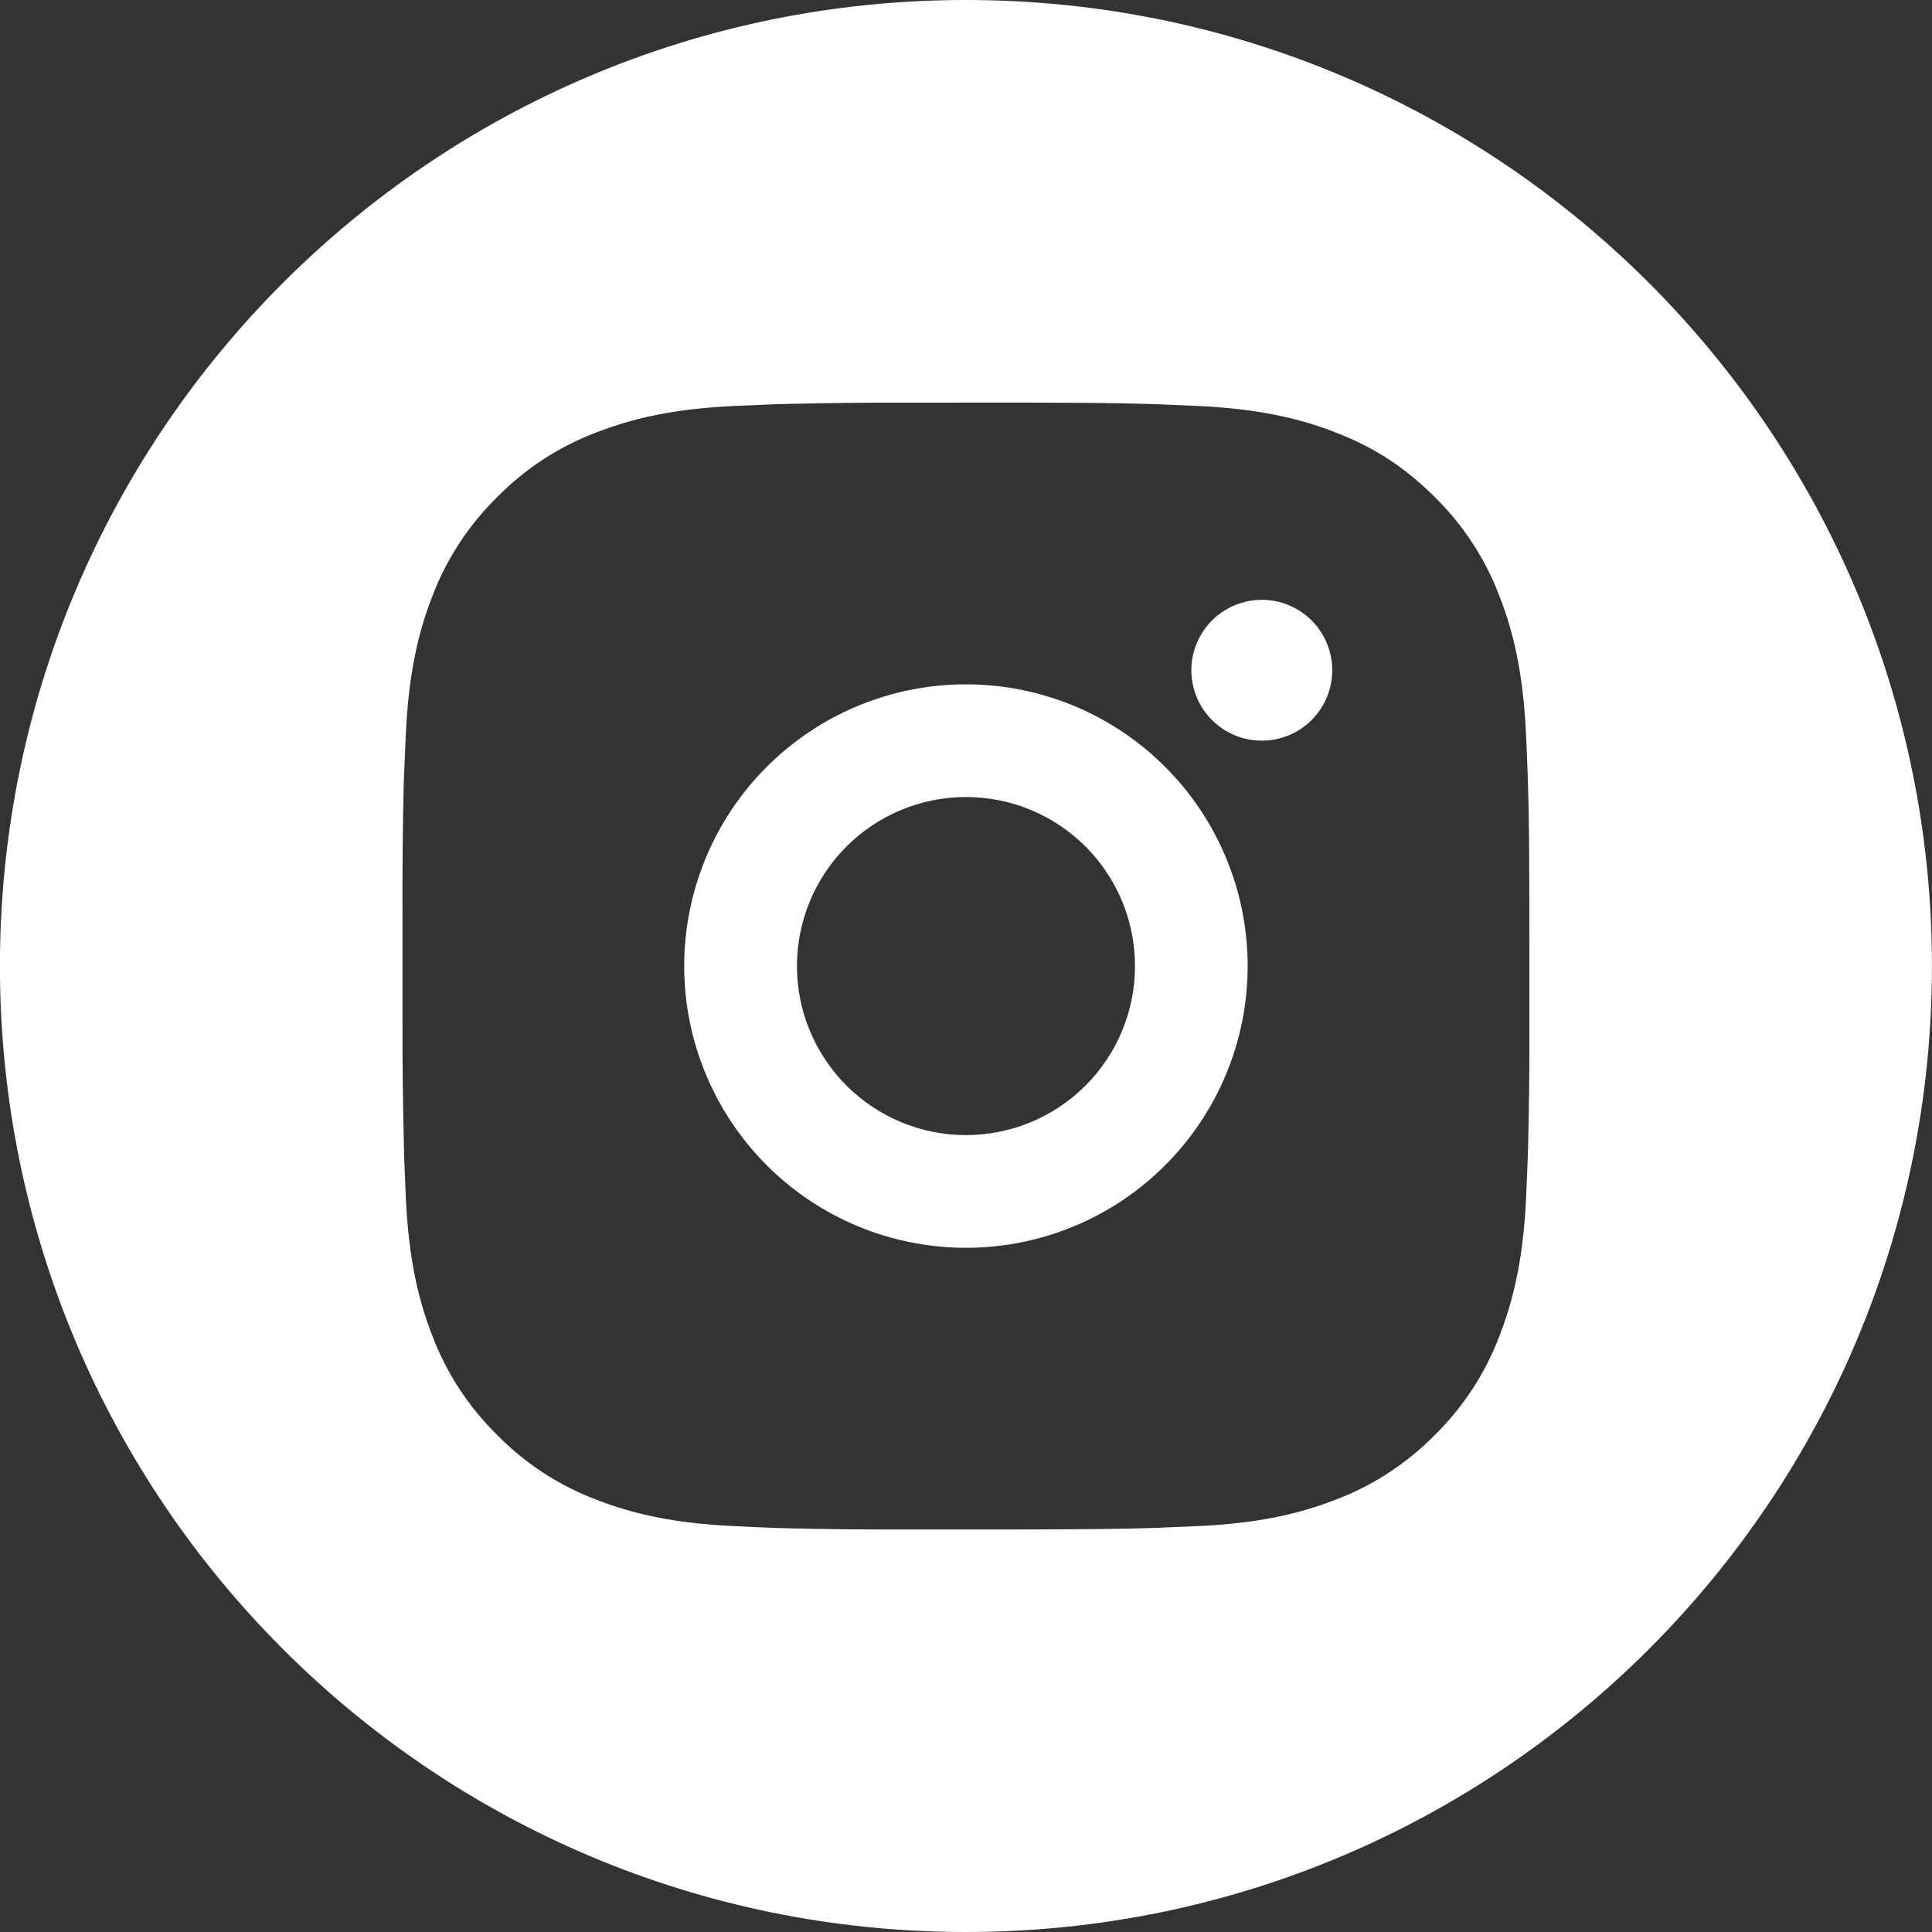 <svg width="28" height="28" viewBox="0 0 28 28" fill="none" xmlns="http://www.w3.org/2000/svg">
<rect x="0" y="0" width="28" height="28" fill="#333333" stroke="none"/>
<g clip-path="url(#clip0_0_963)">
<path fill-rule="evenodd" clip-rule="evenodd" d="M13.999 28C21.731 28 27.999 21.732 27.999 14C27.999 6.268 21.731 0 13.999 0C6.267 0 -0.001 6.268 -0.001 14C-0.001 21.732 6.267 28 13.999 28ZM16.626 5.854C16.224 5.842 15.757 5.837 14.839 5.835L13.16 5.836C12.564 5.834 11.969 5.84 11.373 5.855L11.215 5.859C11.032 5.866 10.851 5.874 10.633 5.884C9.764 5.925 9.172 6.062 8.651 6.264C8.106 6.469 7.613 6.79 7.205 7.205C6.789 7.613 6.467 8.107 6.261 8.652C6.06 9.173 5.922 9.765 5.882 10.635L5.881 10.644C5.872 10.857 5.864 11.035 5.857 11.216L5.851 11.375C5.837 11.97 5.831 12.566 5.833 13.161V14.84C5.832 15.436 5.839 16.031 5.854 16.627L5.858 16.785L5.882 17.367C5.923 18.236 6.06 18.829 6.262 19.349C6.467 19.895 6.789 20.388 7.205 20.796C7.612 21.212 8.106 21.533 8.651 21.738C9.172 21.939 9.764 22.077 10.633 22.117C10.827 22.127 11.021 22.136 11.215 22.143L11.373 22.148C11.969 22.162 12.565 22.169 13.161 22.166H14.229L14.839 22.166C15.757 22.164 16.224 22.158 16.626 22.147L16.785 22.142L17.366 22.117C18.235 22.077 18.828 21.939 19.348 21.738C19.893 21.533 20.387 21.212 20.795 20.796C21.21 20.388 21.532 19.894 21.736 19.349C21.937 18.828 22.076 18.236 22.117 17.367L22.117 17.357C22.127 17.144 22.135 16.966 22.141 16.785L22.146 16.627C22.161 16.031 22.167 15.436 22.165 14.84V13.771L22.164 13.161C22.163 12.243 22.158 11.776 22.145 11.375L22.14 11.216C22.134 11.035 22.126 10.857 22.116 10.644L22.116 10.635C22.075 9.765 21.938 9.172 21.736 8.652C21.532 8.107 21.21 7.613 20.795 7.205C20.341 6.752 19.887 6.471 19.348 6.264C18.828 6.062 18.235 5.925 17.366 5.884L17.346 5.883C17.137 5.874 16.962 5.866 16.785 5.859L16.626 5.854ZM11.112 11.114C11.878 10.348 12.916 9.918 13.999 9.918C15.082 9.918 16.121 10.348 16.886 11.114C17.652 11.879 18.082 12.918 18.082 14.001C18.082 15.084 17.652 16.122 16.886 16.888C16.121 17.654 15.082 18.084 13.999 18.084C12.916 18.084 11.878 17.654 11.112 16.888C10.347 16.122 9.916 15.084 9.916 14.001C9.916 12.918 10.347 11.879 11.112 11.114ZM14.937 11.737C14.64 11.614 14.322 11.551 14 11.551C13.35 11.551 12.727 11.809 12.268 12.268C11.808 12.728 11.55 13.351 11.55 14.001C11.55 14.65 11.808 15.274 12.268 15.733C12.727 16.192 13.35 16.451 14 16.451C14.322 16.45 14.64 16.387 14.938 16.264C15.235 16.141 15.505 15.96 15.732 15.733C15.96 15.505 16.14 15.235 16.263 14.938C16.386 14.641 16.45 14.322 16.449 14C16.449 13.679 16.386 13.36 16.263 13.063C16.14 12.766 15.959 12.496 15.732 12.268C15.504 12.041 15.234 11.86 14.937 11.737ZM17.565 8.992C17.757 8.801 18.016 8.693 18.287 8.693C18.558 8.693 18.817 8.801 19.009 8.992C19.2 9.183 19.308 9.443 19.308 9.714C19.308 9.984 19.2 10.244 19.009 10.435C18.817 10.627 18.558 10.734 18.287 10.734C18.016 10.734 17.757 10.627 17.565 10.435C17.374 10.244 17.266 9.984 17.266 9.714C17.266 9.443 17.374 9.183 17.565 8.992Z" fill="white"/>
</g>
<defs>
<clipPath id="clip0_0_963">
<rect width="28" height="28" fill="white"/>
</clipPath>
</defs>
</svg>
